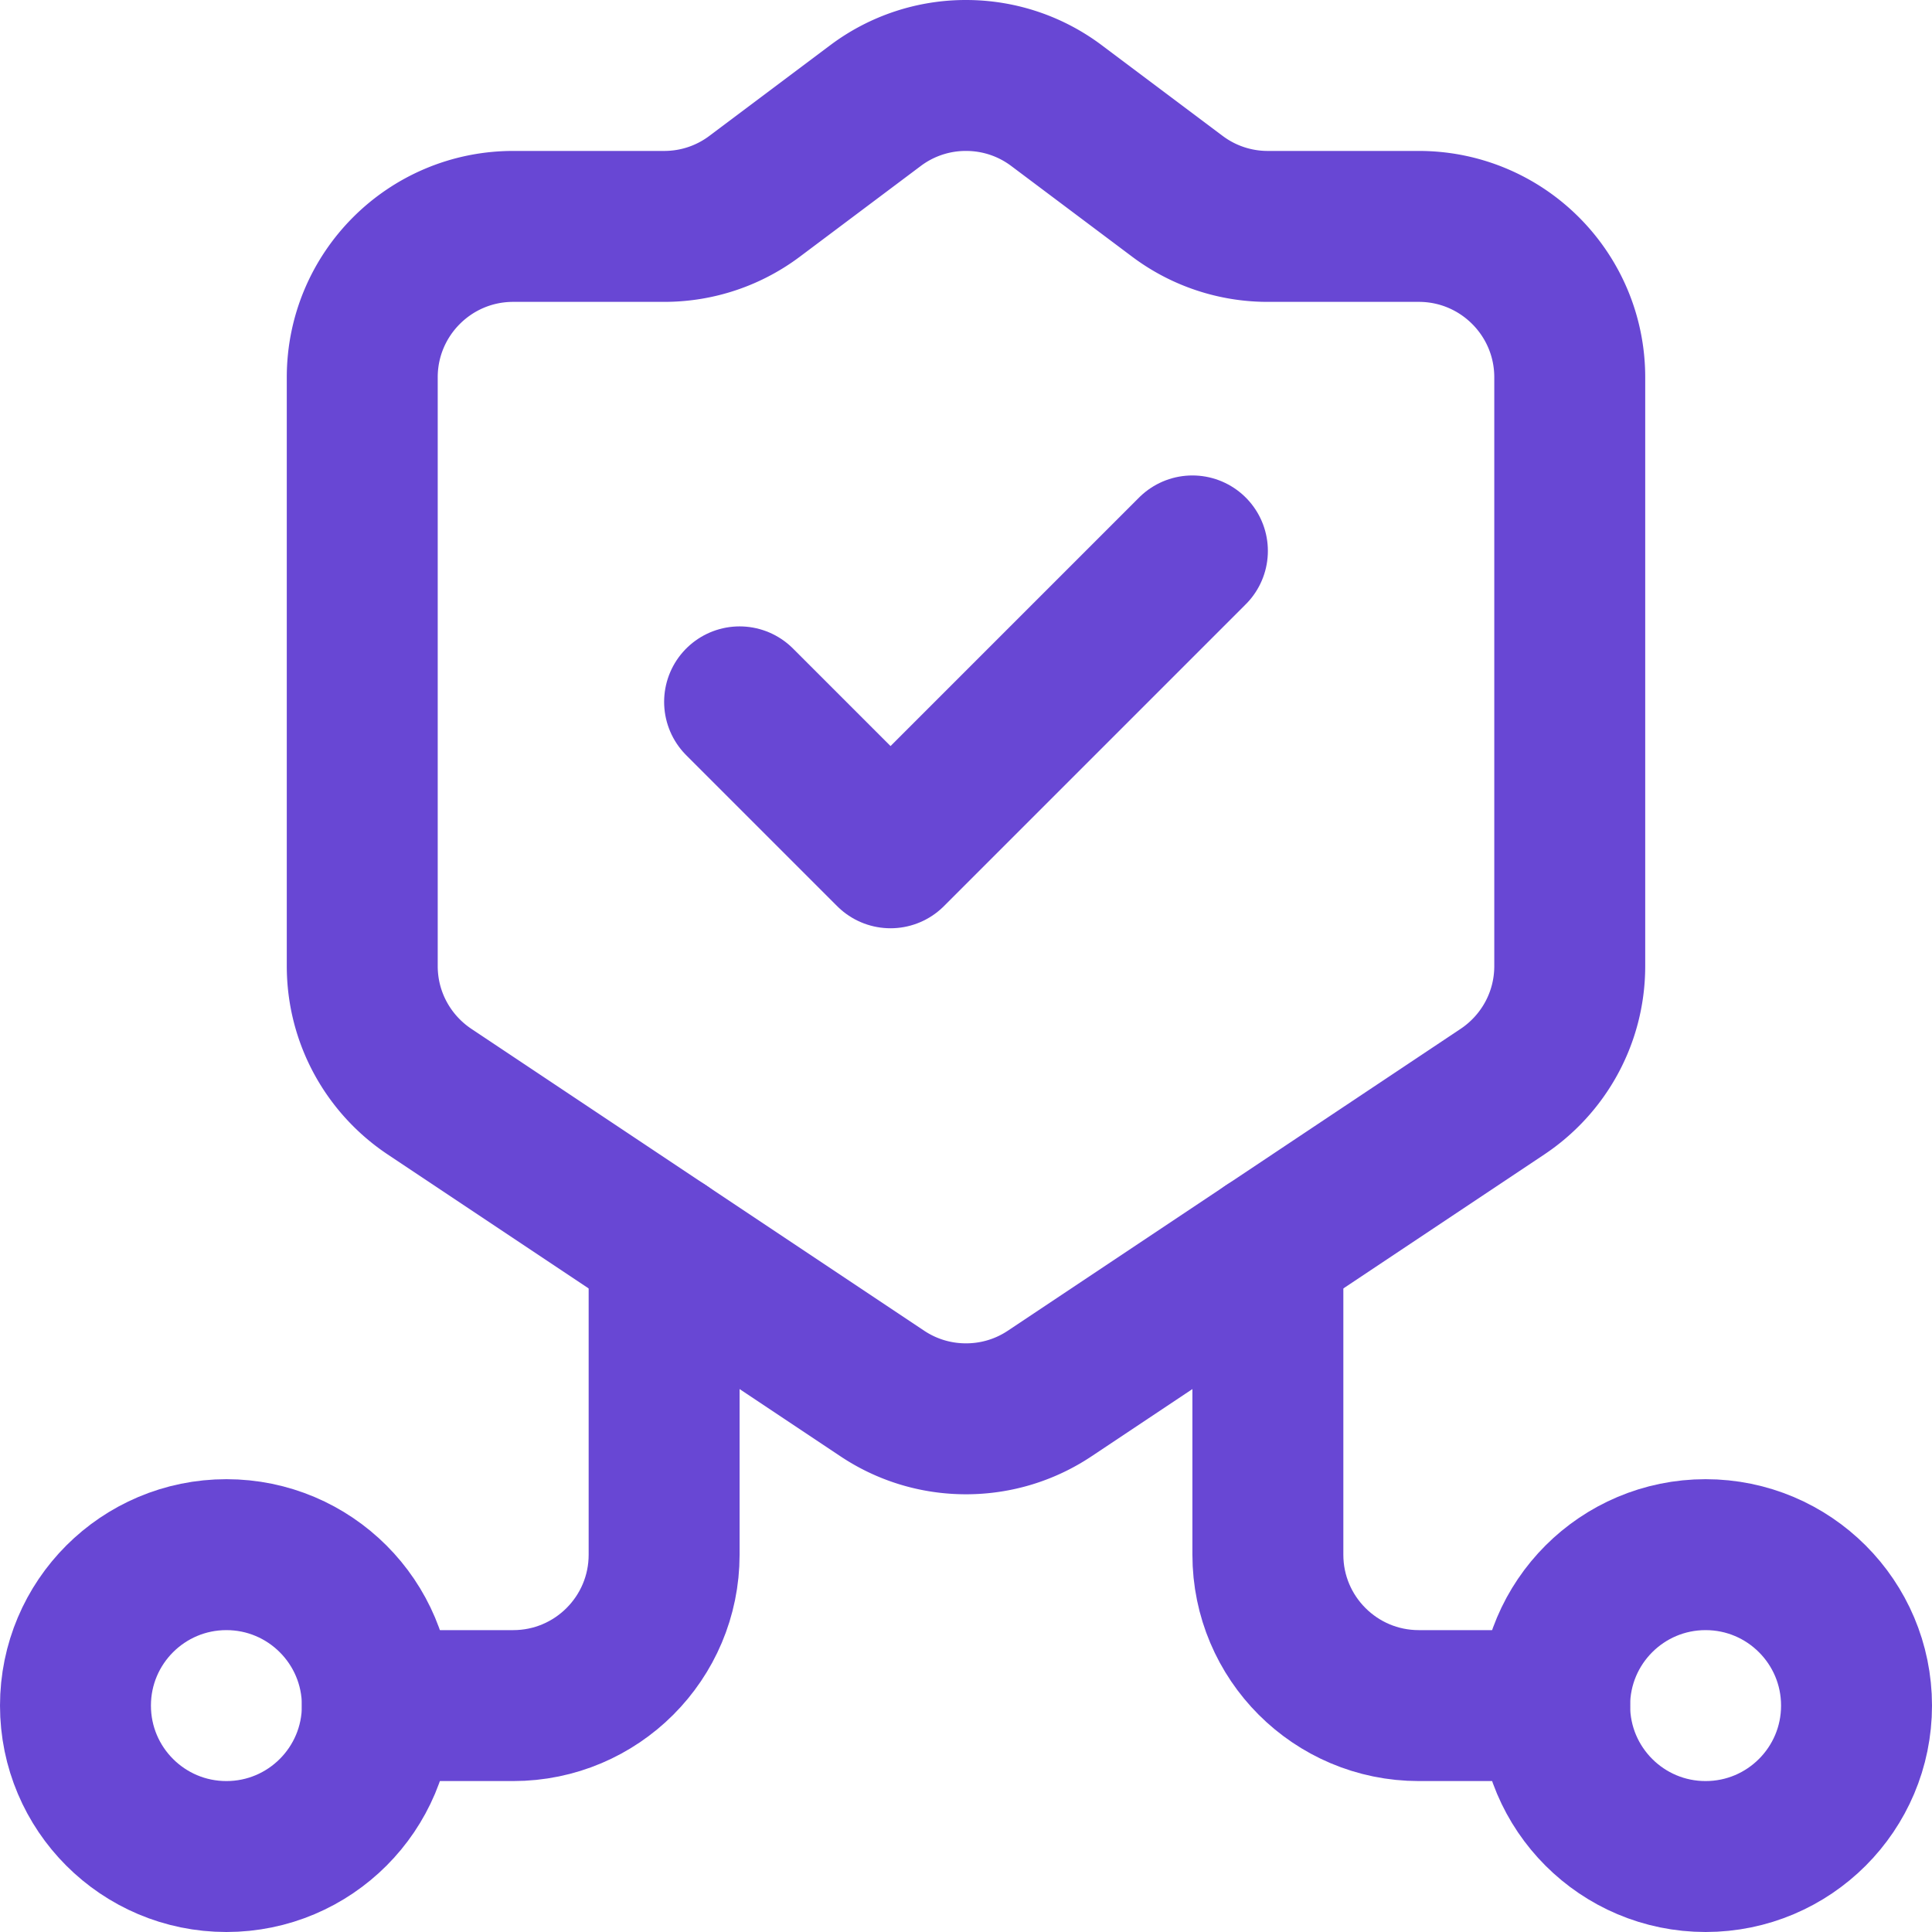 <svg xmlns="http://www.w3.org/2000/svg" version="1.1" xmlns:xlink="http://www.w3.org/1999/xlink" width="512" height="512" x="0" y="0" viewBox="0 0 512 512" style="enable-background:new 0 0 512 512" xml:space="preserve" class=""><g><path d="m196 186 40 40 80-80" style="stroke-width:40;stroke-linecap:round;stroke-linejoin:round;stroke-miterlimit:10;" fill="none" stroke="#6847d4" stroke-width="40" stroke-linecap="round" stroke-linejoin="round" stroke-miterlimit="10" data-original="#000000" opacity="1" class=""></path><circle cx="452" cy="452" r="40" style="stroke-width:40;stroke-linecap:round;stroke-linejoin:round;stroke-miterlimit:10;" fill="none" stroke="#6847d4" stroke-width="40" stroke-linecap="round" stroke-linejoin="round" stroke-miterlimit="10" data-original="#000000" opacity="1" class=""></circle><path d="M412 452h-36c-22.091 0-40-17.909-40-40v-81.254" style="stroke-width:40;stroke-linecap:round;stroke-linejoin:round;stroke-miterlimit:10;" fill="none" stroke="#6847d4" stroke-width="40" stroke-linecap="round" stroke-linejoin="round" stroke-miterlimit="10" data-original="#000000" opacity="1" class=""></path><circle cx="60" cy="452" r="40" style="stroke-width:40;stroke-linecap:round;stroke-linejoin:round;stroke-miterlimit:10;" fill="none" stroke="#6847d4" stroke-width="40" stroke-linecap="round" stroke-linejoin="round" stroke-miterlimit="10" data-original="#000000" opacity="1" class=""></circle><path d="M100 452h36c22.091 0 40-17.909 40-40v-81.254" style="stroke-width:40;stroke-linecap:round;stroke-linejoin:round;stroke-miterlimit:10;" fill="none" stroke="#6847d4" stroke-width="40" stroke-linecap="round" stroke-linejoin="round" stroke-miterlimit="10" data-original="#000000" opacity="1" class=""></path><path d="m233.84 369.306-120-80C103.085 282.136 96 269.895 96 256V100c0-22.091 17.909-40 40-40h40c8.996 0 17.299-2.97 23.981-7.982l32.039-24.035A39.818 39.818 0 0 1 256 20c8.996 0 17.298 2.97 23.98 7.982l32.039 24.035A39.823 39.823 0 0 0 336 60h40c22.091 0 40 17.909 40 40v156c0 13.895-7.085 26.136-17.84 33.306l-120 80C271.816 373.535 264.196 376 256 376s-15.816-2.465-22.16-6.694z" style="stroke-width:40;stroke-linecap:round;stroke-linejoin:round;stroke-miterlimit:10;" fill="none" stroke="#6847d4" stroke-width="40" stroke-linecap="round" stroke-linejoin="round" stroke-miterlimit="10" data-original="#000000" opacity="1" class=""></path></g></svg>